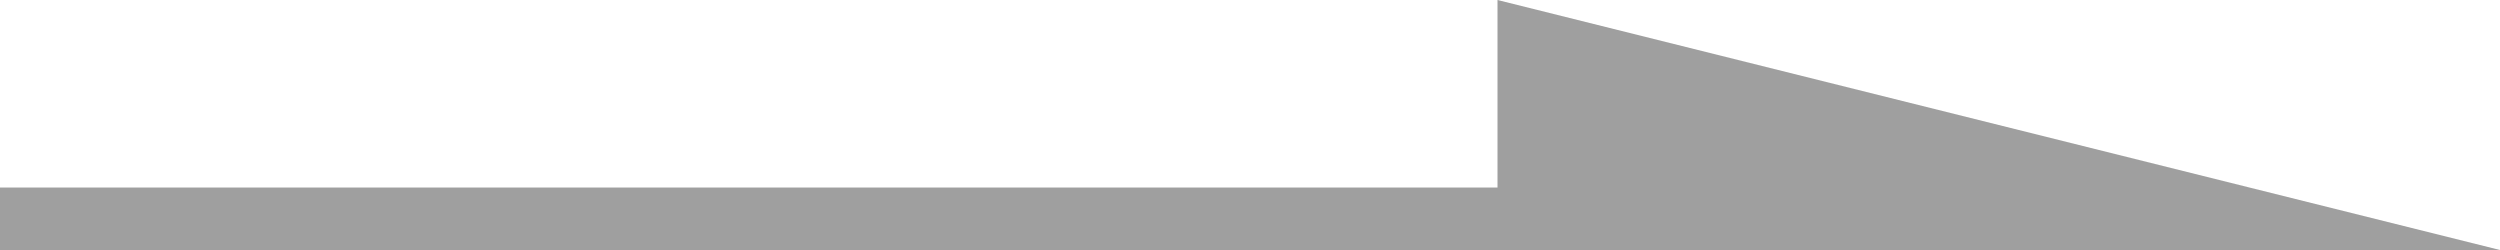 <?xml version="1.0" encoding="UTF-8"?><svg id="_レイヤー_2" xmlns="http://www.w3.org/2000/svg" viewBox="0 0 60 6"><defs><style>.cls-1{fill:#9f9f9f;}</style></defs><g id="_レイヤー_1-2"><path id="_合体_2" class="cls-1" d="m35.94,6H0v-1.5h35.94V0l24.06,6h-24.06Z"/></g></svg>